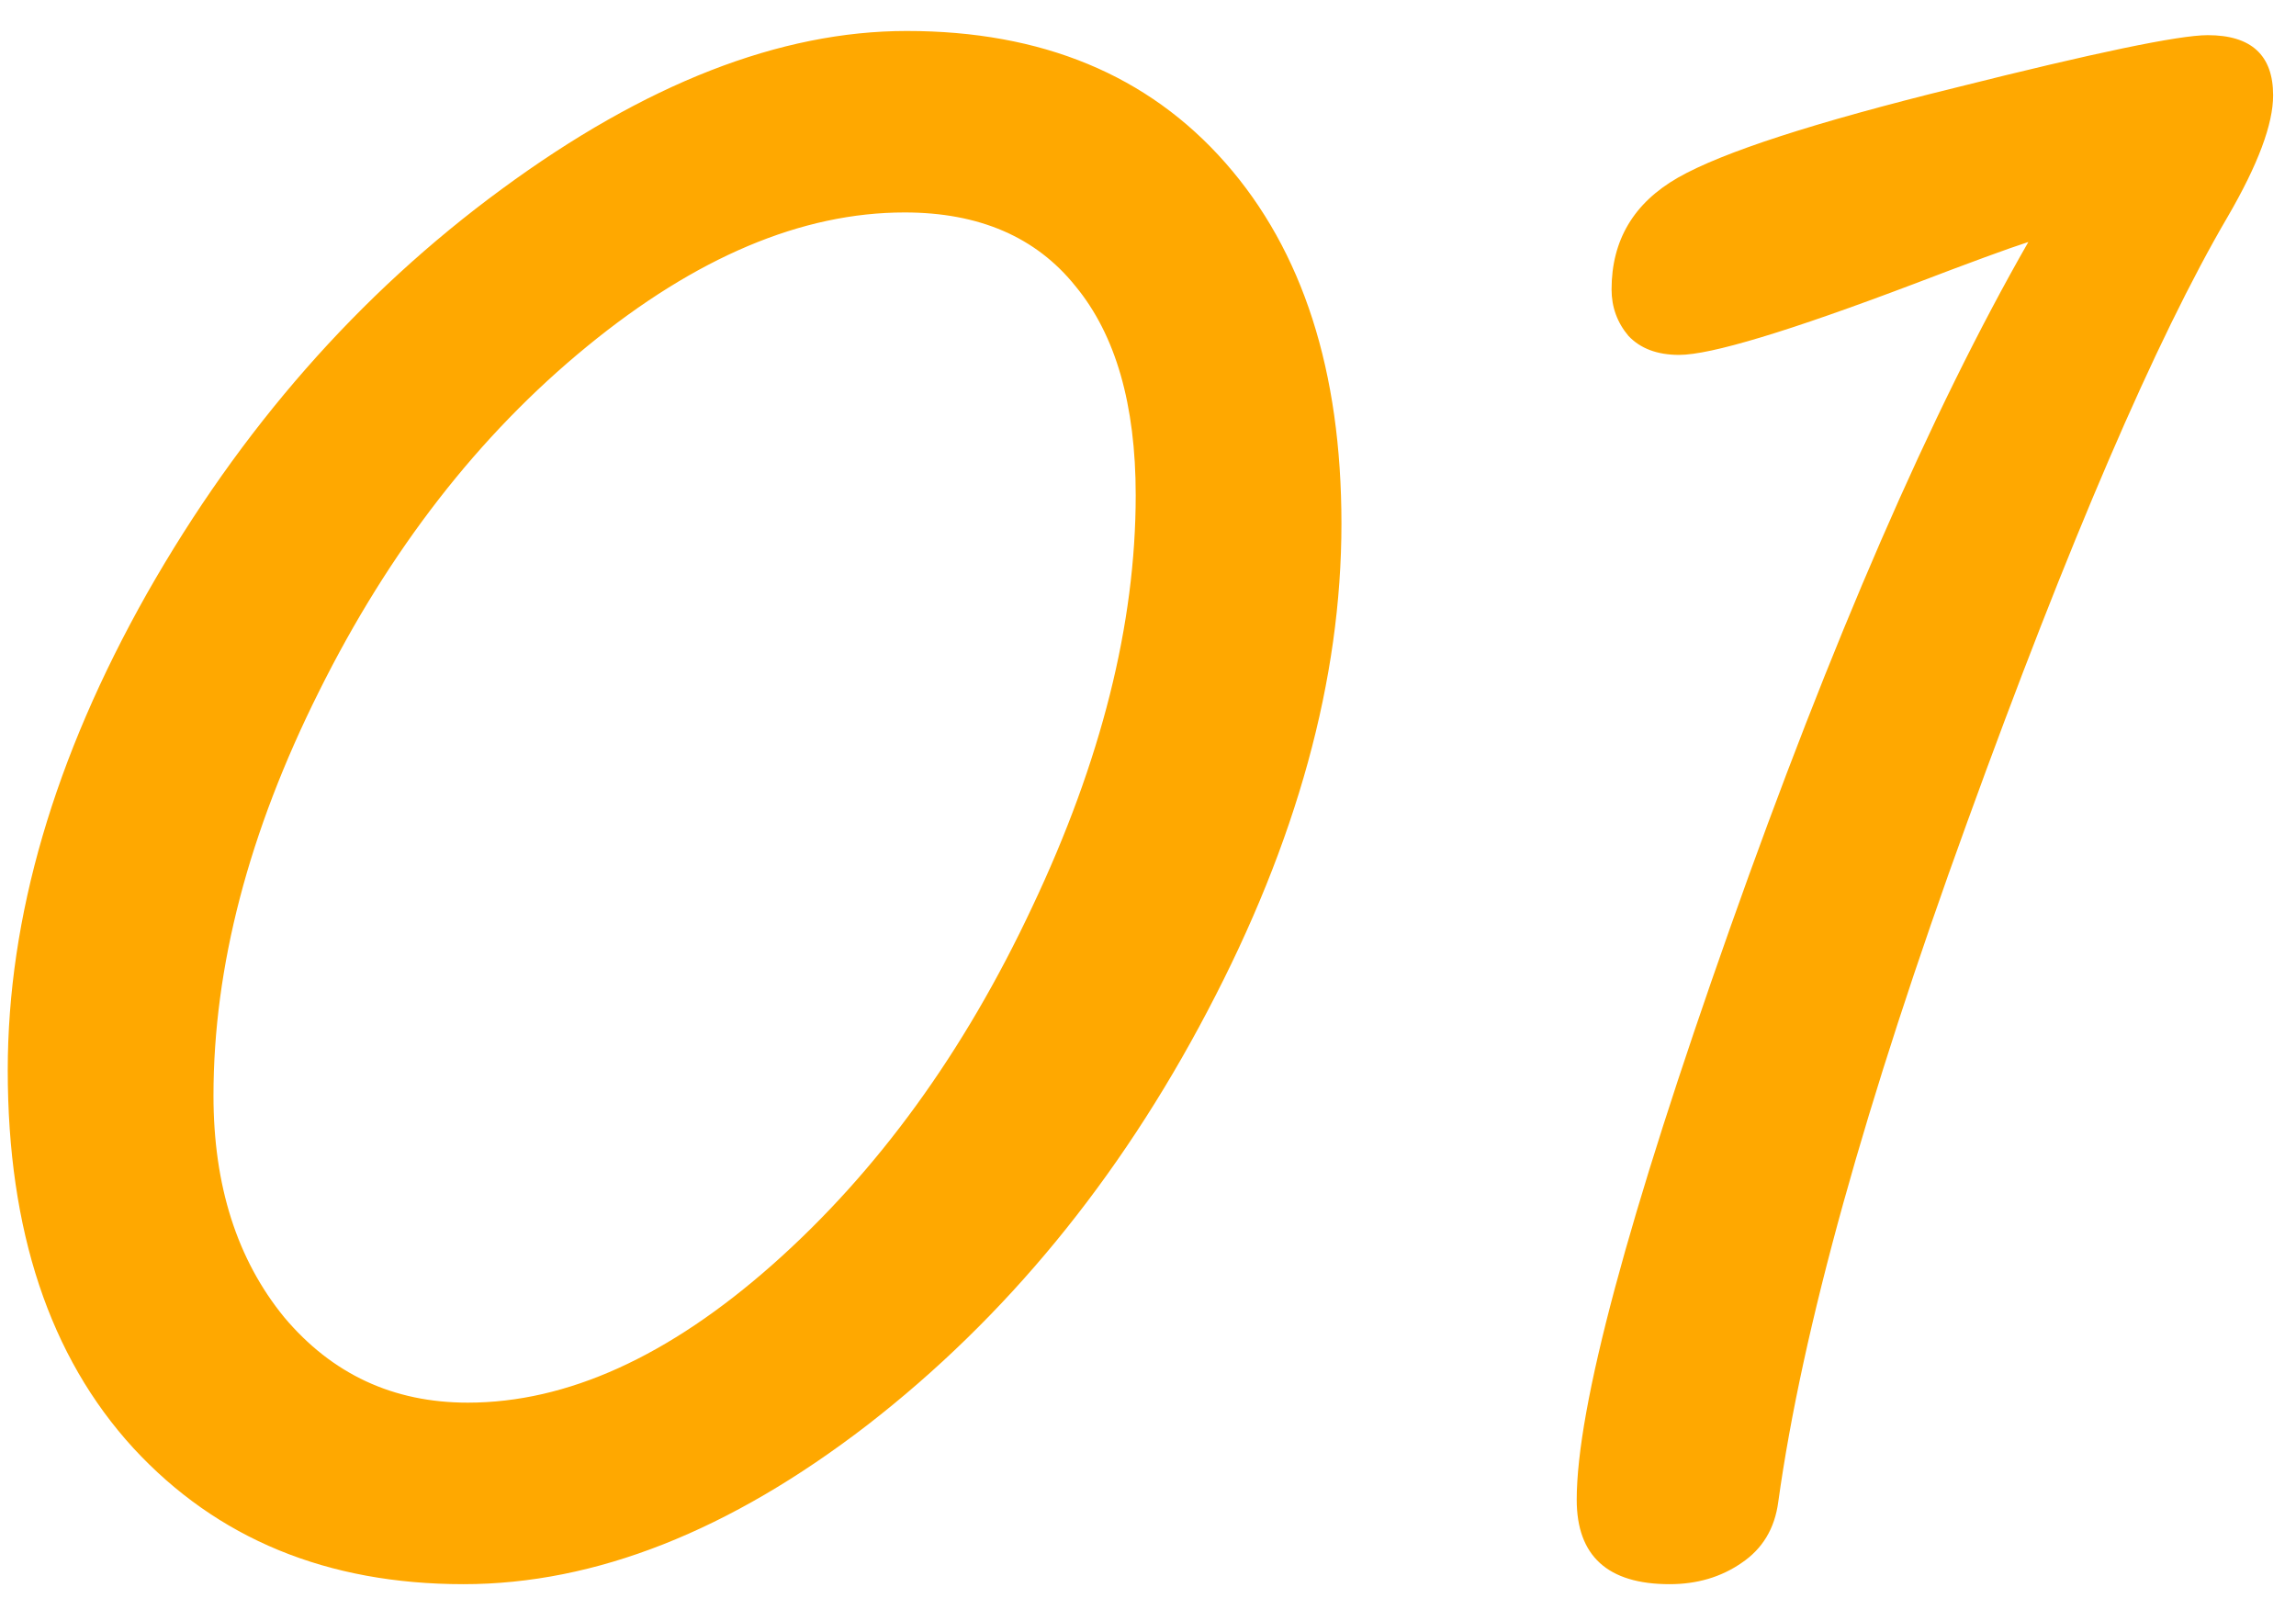 <?xml version="1.0" encoding="UTF-8"?> <svg xmlns="http://www.w3.org/2000/svg" width="51" height="36" viewBox="0 0 51 36" fill="none"> <path d="M29.797 11.633C29.797 15.086 28.805 18.695 26.82 22.461C24.852 26.211 22.336 29.273 19.273 31.648C16.211 34.008 13.219 35.188 10.297 35.188C7.266 35.188 4.82 34.18 2.961 32.164C1.102 30.133 0.172 27.336 0.172 23.773C0.172 20.367 1.203 16.836 3.266 13.18C5.344 9.523 7.969 6.531 11.141 4.203C14.328 1.859 17.328 0.688 20.141 0.688C23.141 0.688 25.5 1.664 27.219 3.617C28.938 5.57 29.797 8.242 29.797 11.633ZM4.742 24.336C4.742 26.336 5.266 27.977 6.312 29.258C7.375 30.523 8.734 31.156 10.391 31.156C12.594 31.156 14.852 30.133 17.164 28.086C19.492 26.023 21.414 23.375 22.93 20.141C24.461 16.906 25.227 13.859 25.227 11C25.227 8.984 24.781 7.438 23.891 6.359C23.016 5.266 21.75 4.719 20.094 4.719C17.812 4.719 15.461 5.711 13.039 7.695C10.633 9.664 8.648 12.219 7.086 15.359C5.523 18.484 4.742 21.477 4.742 24.336ZM45.055 5.375C44.617 5.516 43.766 5.828 42.5 6.312C39.734 7.359 38 7.883 37.297 7.883C36.812 7.883 36.438 7.742 36.172 7.461C35.922 7.164 35.797 6.82 35.797 6.43C35.797 5.336 36.289 4.508 37.273 3.945C38.258 3.383 40.305 2.719 43.414 1.953C46.523 1.172 48.398 0.781 49.039 0.781C50.008 0.781 50.492 1.227 50.492 2.117C50.492 2.758 50.156 3.656 49.484 4.812C47.891 7.531 45.961 12.016 43.695 18.266C41.43 24.5 40.031 29.531 39.5 33.359C39.422 33.953 39.148 34.406 38.68 34.719C38.227 35.031 37.695 35.188 37.086 35.188C35.711 35.188 35.023 34.562 35.023 33.312C35.023 31.266 36.156 27.039 38.422 20.633C40.688 14.227 42.898 9.141 45.055 5.375Z" fill="#FFA800"></path> </svg> 